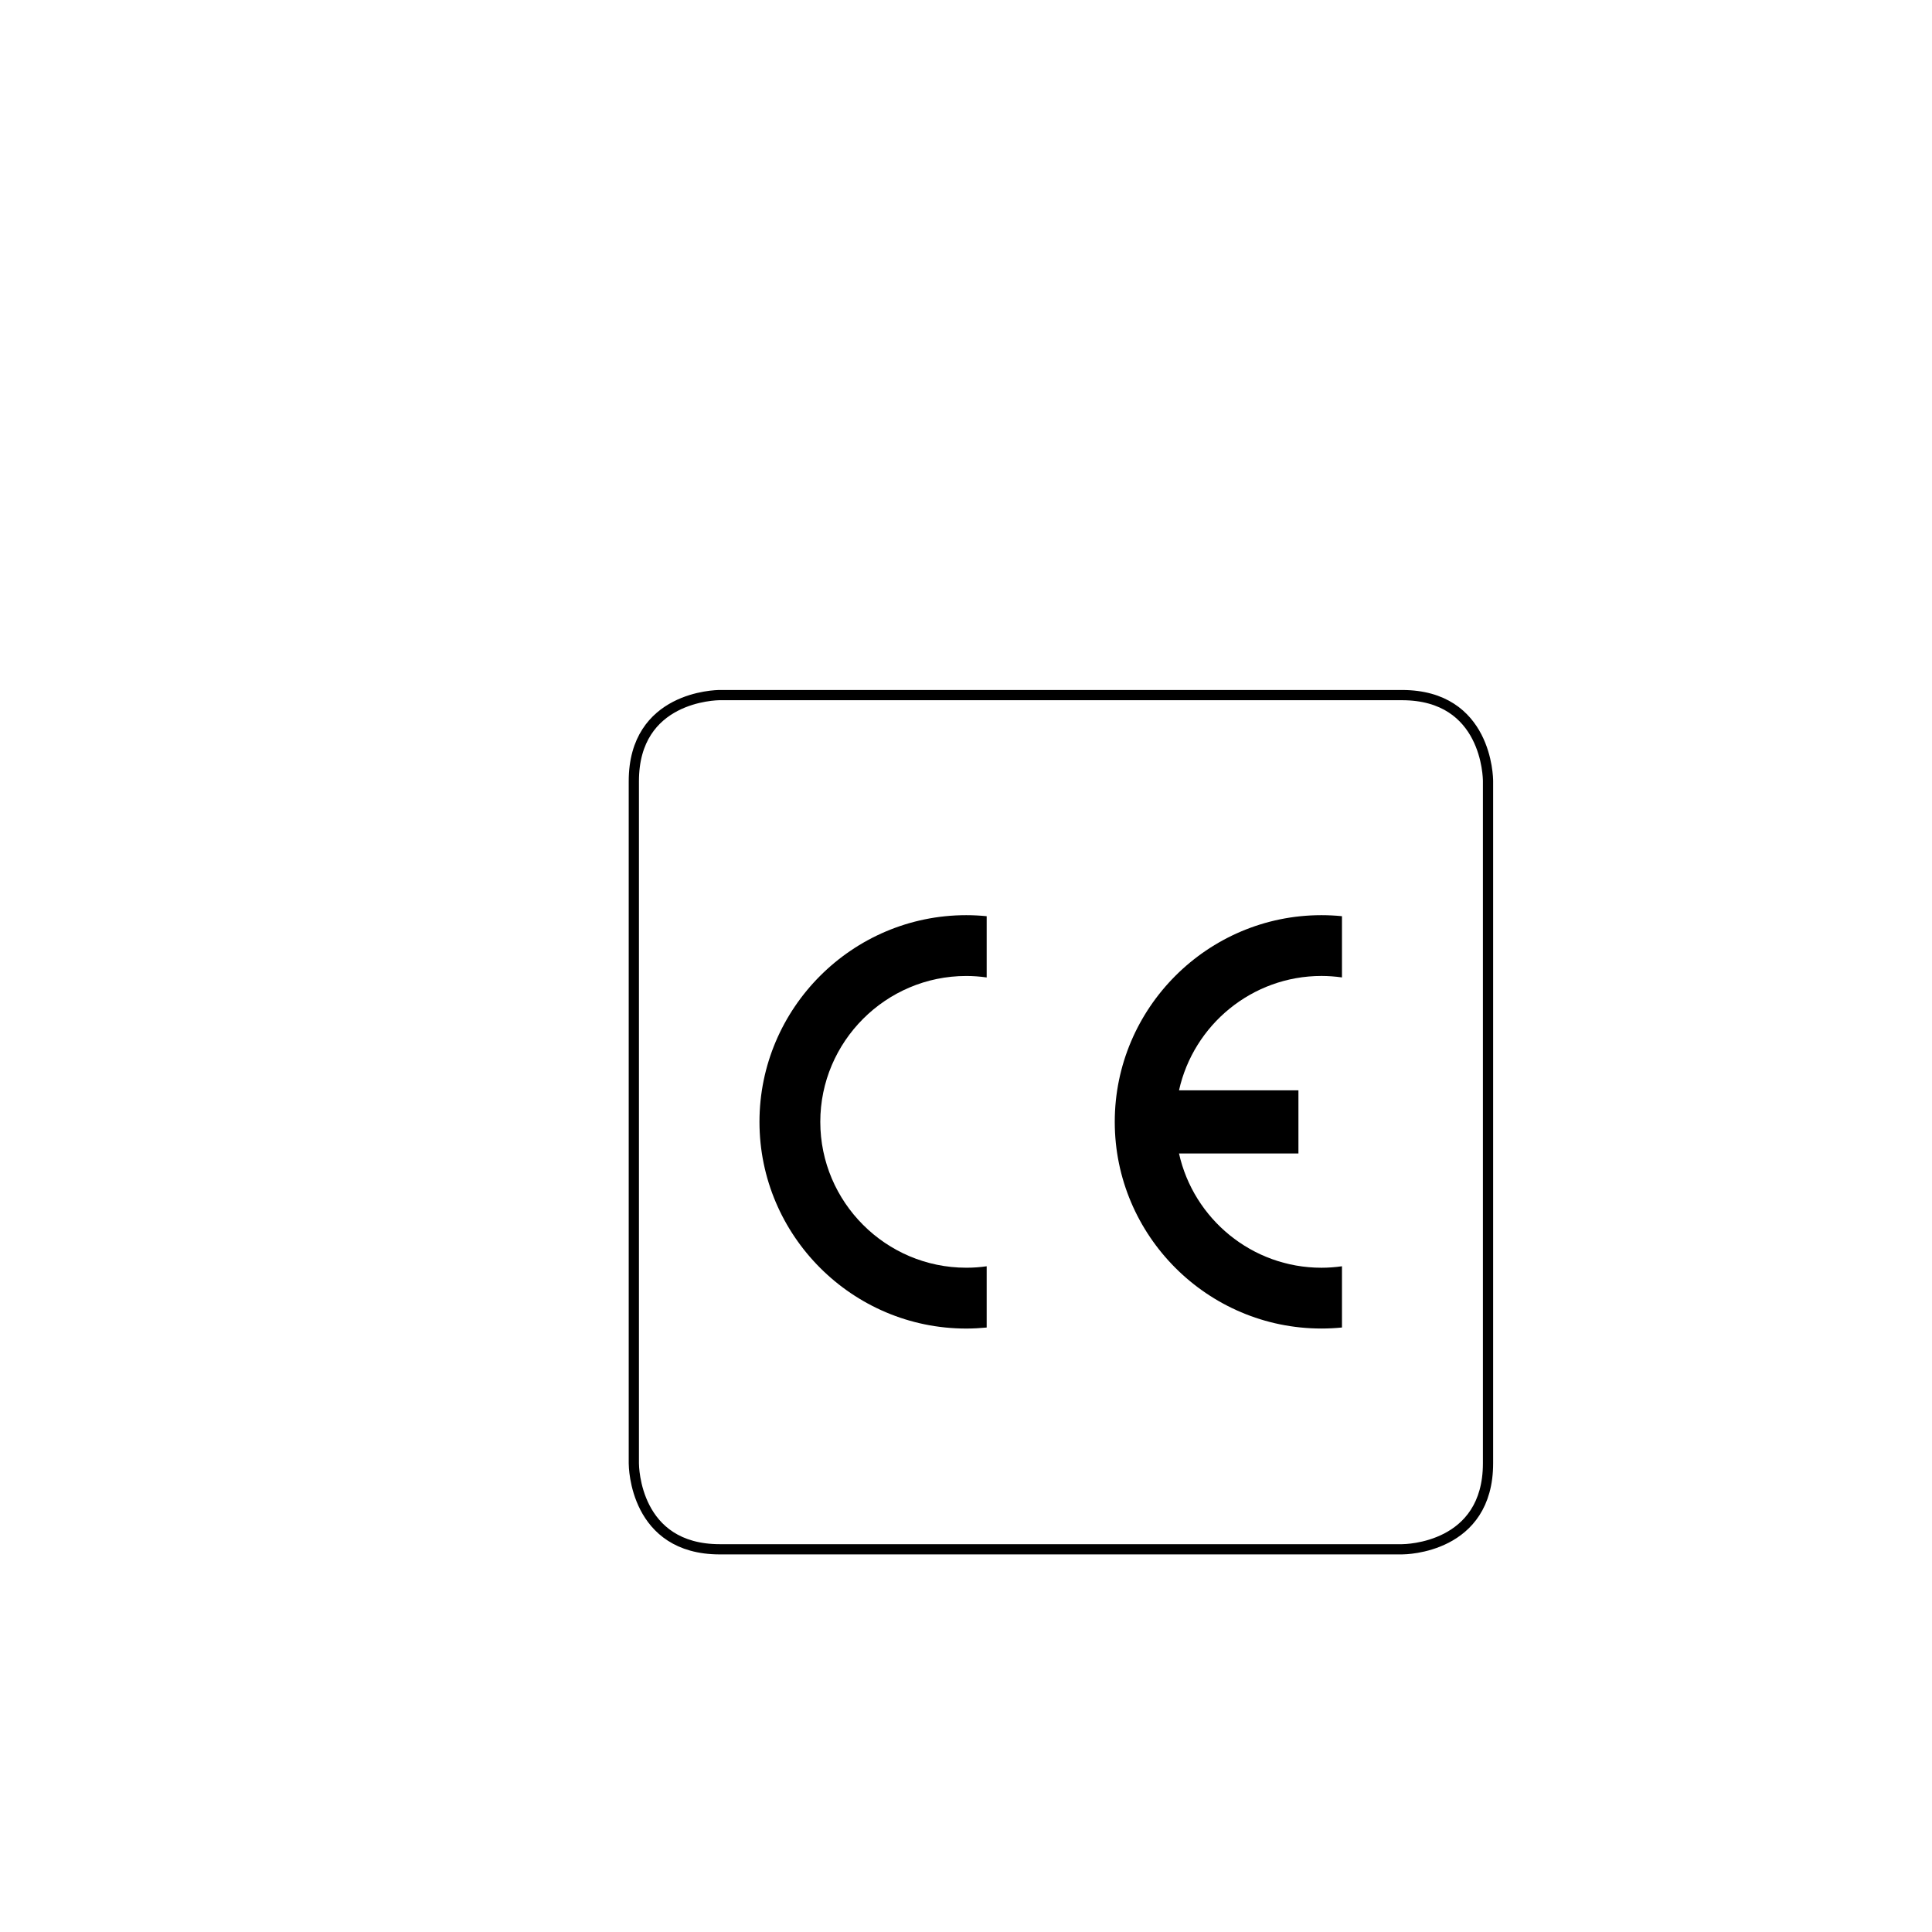 <?xml version="1.0" encoding="UTF-8"?> <svg xmlns="http://www.w3.org/2000/svg" xmlns:xlink="http://www.w3.org/1999/xlink" version="1.1" id="Livello_1" x="0px" y="0px" width="141.732px" height="141.732px" viewBox="0 0 141.732 141.732" xml:space="preserve"> <g> <path d="M72.383,92.894v4.494c-0.491,0.047-0.993,0.075-1.499,0.075c-8.356,0-15.169-6.814-15.169-15.163 s6.814-15.163,15.169-15.163c0.506,0,1.008,0.028,1.499,0.075v4.494c-0.491-0.071-0.993-0.108-1.499-0.108 c-5.896,0-10.707,4.811-10.707,10.701c0,5.894,4.811,10.701,10.707,10.701C71.39,93.002,71.892,92.965,72.383,92.894"></path> <path d="M86.493,79.987h8.76v4.634h-8.76c1.062,4.783,5.345,8.381,10.449,8.381c0.506,0,1.012-0.039,1.505-0.108v4.492 c-0.497,0.05-0.999,0.075-1.505,0.075c-8.356,0-15.163-6.811-15.163-15.161c0-8.351,6.807-15.163,15.163-15.163 c0.506,0,1.008,0.026,1.505,0.075v4.492c-0.497-0.069-0.999-0.108-1.505-0.108C91.838,71.599,87.555,75.197,86.493,79.987"></path> <path fill="none" stroke="#000000" stroke-width="0.75" stroke-miterlimit="10" d="M102.849,113.657H52.811 c-6.241,0-6.313-6.055-6.313-6.312V57.308c0-6.225,6.022-6.315,6.313-6.315l0,0l0,0h50.037c6.243,0,6.314,6.058,6.314,6.315v50.037 C109.163,113.585,103.106,113.657,102.849,113.657z"></path> </g> </svg> 